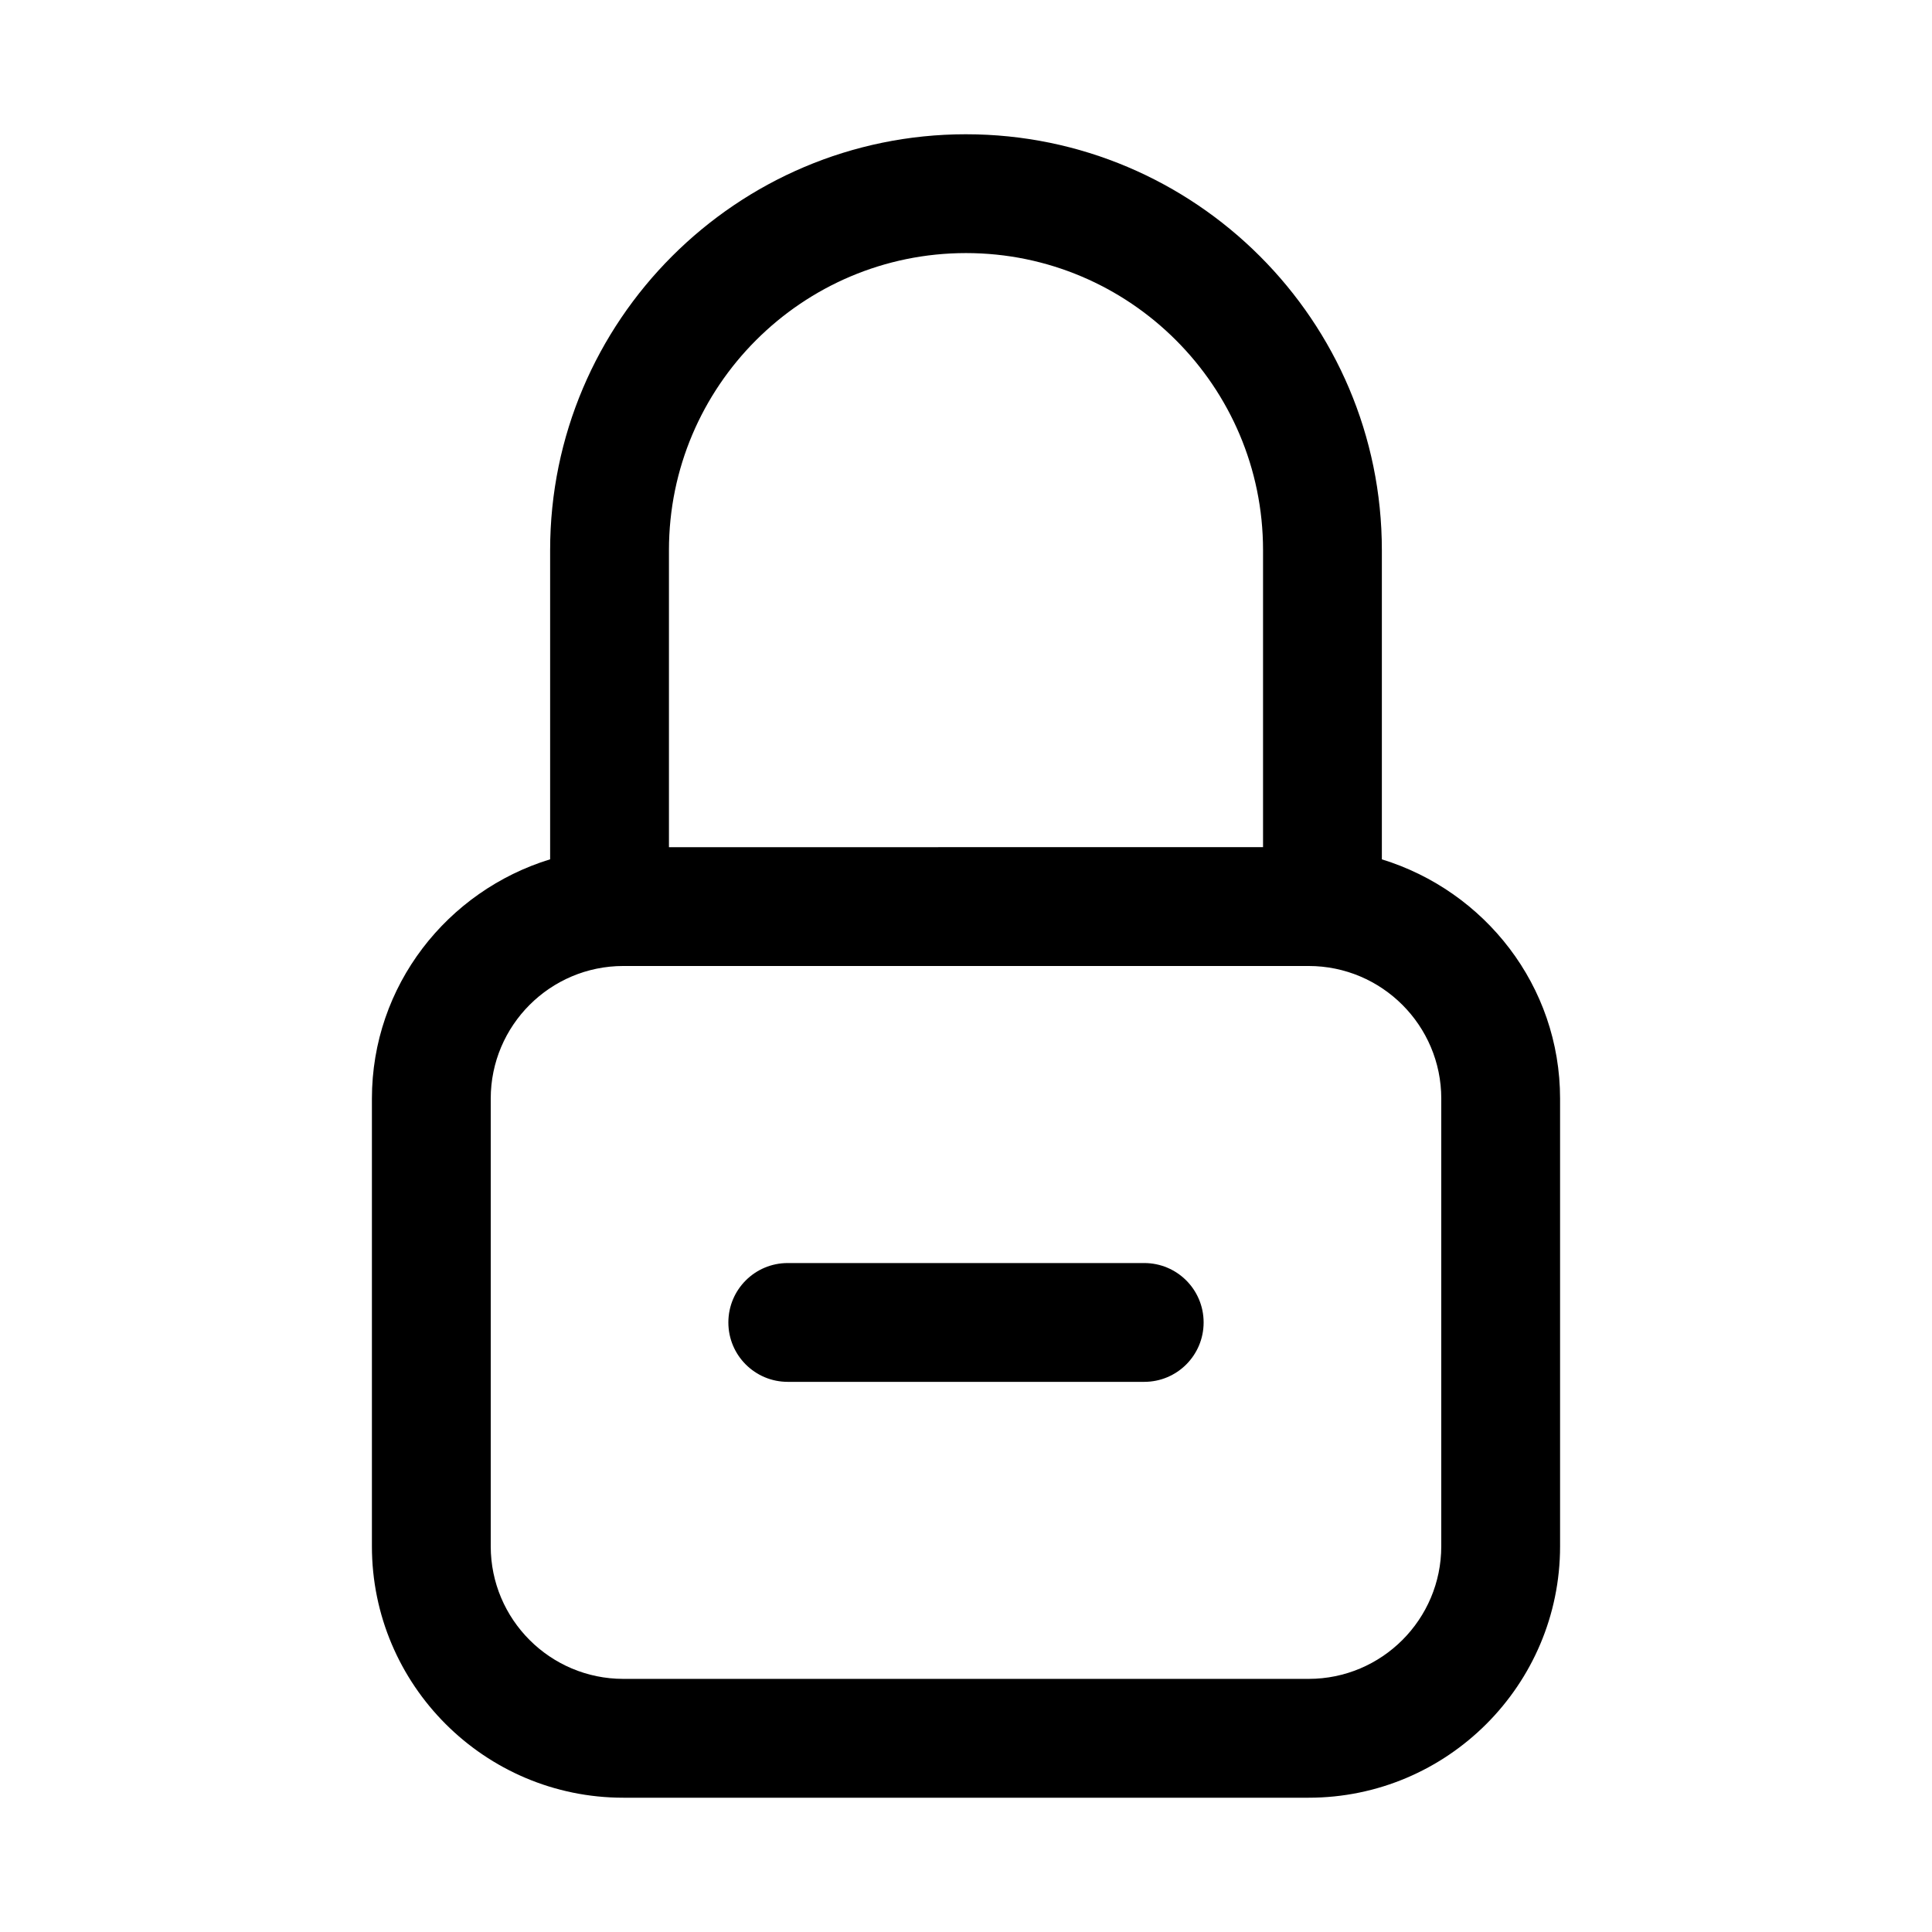 <?xml version="1.0" encoding="UTF-8"?>
<!-- Uploaded to: SVG Repo, www.svgrepo.com, Generator: SVG Repo Mixer Tools -->
<svg fill="#000000" width="800px" height="800px" version="1.1" viewBox="144 144 512 512" xmlns="http://www.w3.org/2000/svg">
 <g>
  <path d="m400 179.58c-60.758 0-110.21 49.438-110.21 110.21v81.934c-27.238 8.359-47.23 33.457-47.23 63.418v118.63c-0.004 36.758 29.879 66.641 66.625 66.641h181.61c36.762 0 66.641-29.883 66.641-66.629v-118.63c0-29.945-19.996-55.043-47.23-63.418v-81.945c0-60.77-49.453-110.21-110.21-110.21zm0 31.488c43.406 0 78.719 35.312 78.719 78.719v78.719l-157.44 0.004v-78.723c0-43.406 35.316-78.719 78.723-78.719zm125.95 224.07v118.63c0 19.395-15.758 35.152-35.141 35.152h-181.62c-19.383 0-35.141-15.758-35.141-35.141v-118.63c0-19.395 15.758-35.152 35.141-35.152h181.61c19.395 0 35.152 15.758 35.152 35.141z"/>
  <path d="m447.23 478.72h-94.465c-8.707 0-15.742 7.039-15.742 15.742 0 8.707 7.039 15.742 15.742 15.742h94.465c8.707 0 15.742-7.039 15.742-15.742 0.004-8.703-7.035-15.742-15.742-15.742z"/>
 </g>
</svg>